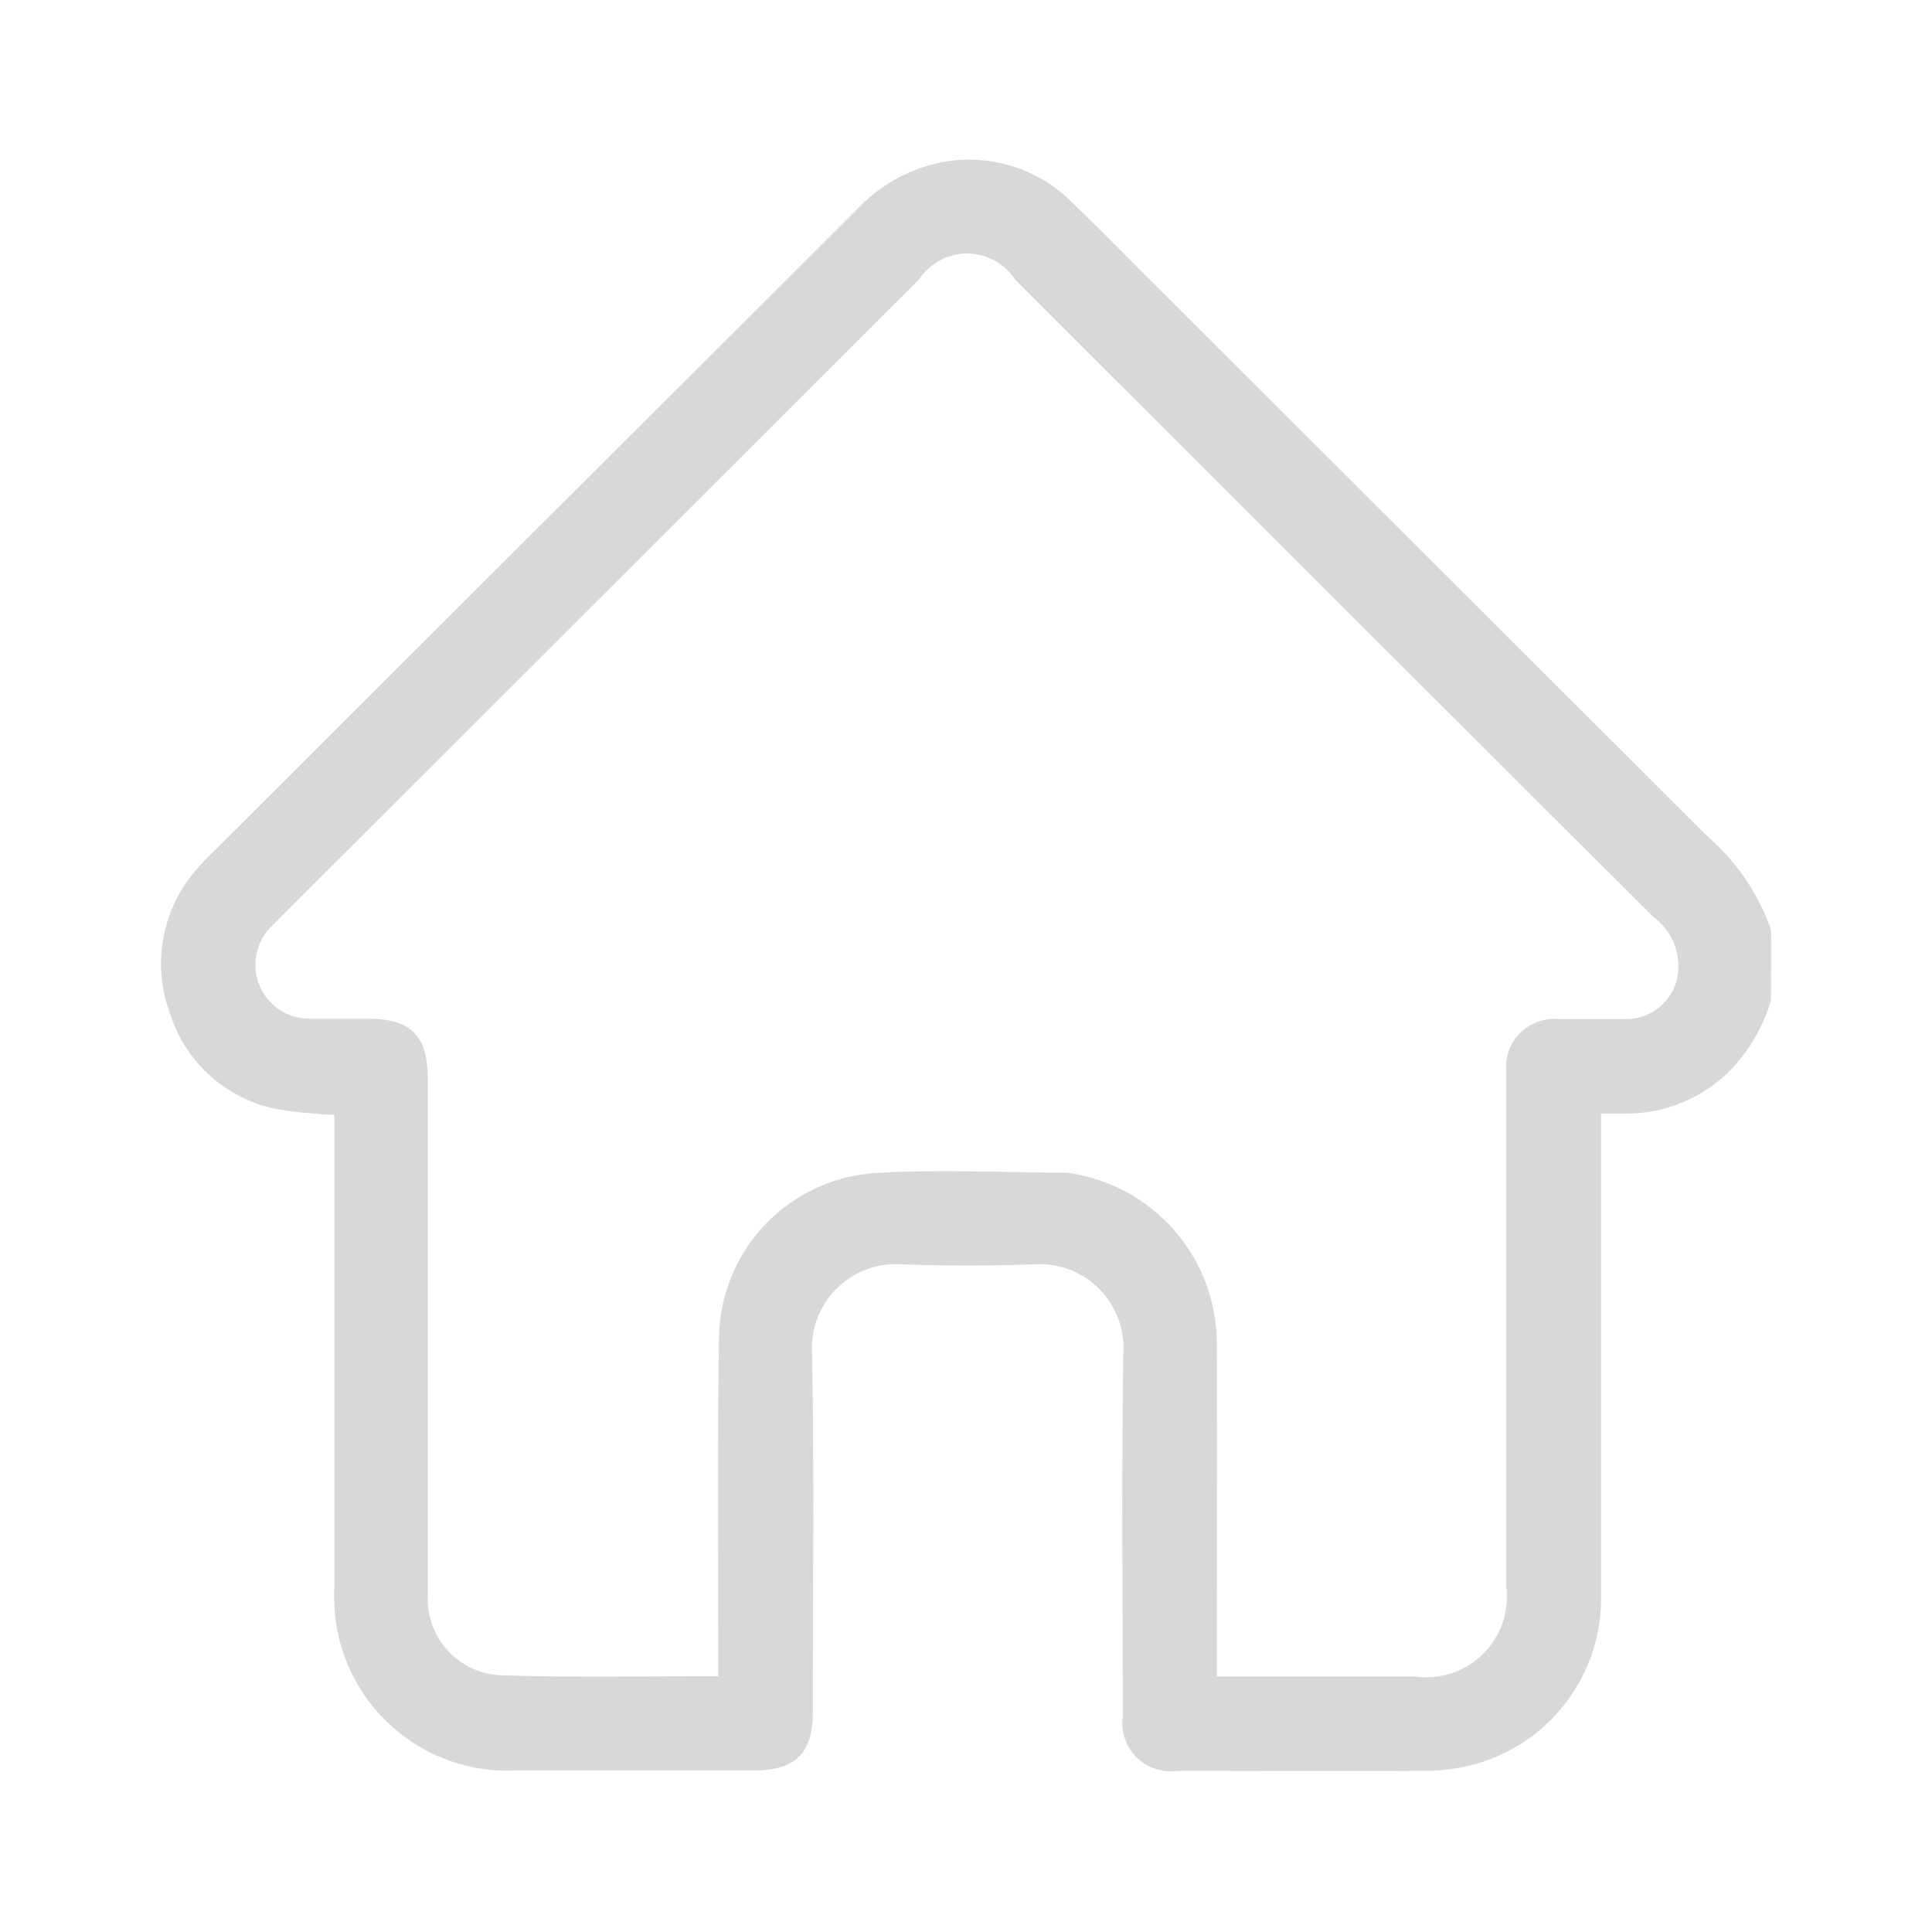 <svg data-name="Component 28 – 3" xmlns="http://www.w3.org/2000/svg" width="24" height="24" viewBox="0 0 24 24">
    <path data-name="Path 47" d="M1223.236 379.581a2.086 2.086 0 0 1-.544.911 1.818 1.818 0 0 1-1.24.5h-.327V386.97a2.137 2.137 0 0 1-1.671 2.13 2.442 2.442 0 0 1-.542.057c-1.017.005-2.035 0-3.052 0a.6.6 0 0 1-.677-.674c0-1.5-.016-3 .007-4.5a1.043 1.043 0 0 0-1.116-1.118c-.541.018-1.083.02-1.624 0a1.046 1.046 0 0 0-1.125 1.129c.025 1.478.008 2.958.008 4.436 0 .507-.217.722-.728.723h-2.974a2.153 2.153 0 0 1-2.242-2.239v-5.907a6.151 6.151 0 0 1-.648-.059 1.748 1.748 0 0 1-1.4-1.22 1.773 1.773 0 0 1 .369-1.805c.05-.06.107-.114.162-.169q4-3.994 8-7.983a1.958 1.958 0 0 1 .734-.5 1.806 1.806 0 0 1 1.91.366c.339.324.667.66 1 .992q3.473 3.469 6.947 6.935a2.688 2.688 0 0 1 .774 1.15zm-13.077 8.4v-.253c0-1.322-.011-2.645.009-3.967a2.078 2.078 0 0 1 1.89-2.026c.8-.054 1.6-.011 2.4-.009a.9.9 0 0 1 .193.03 2.139 2.139 0 0 1 1.7 2.145c.006 1.283 0 2.567 0 3.85v.235h2.475a1 1 0 0 0 1.121-1.118v-6.391a.6.6 0 0 1 .655-.658h.841a.651.651 0 0 0 .626-.5.76.76 0 0 0-.3-.774q-3.966-3.956-7.927-7.917a.71.71 0 0 0-1.186 0l-7.069 7.061c-.323.322-.647.643-.968.968a.67.67 0 0 0 .479 1.157h.7c.546 0 .753.208.753.757v6.39a.95.95 0 0 0 .887 1.008c.906.031 1.799.012 2.721.012z" transform="translate(-1201.236 -367.159)" style="fill:#d8d8d8"/>
</svg>
